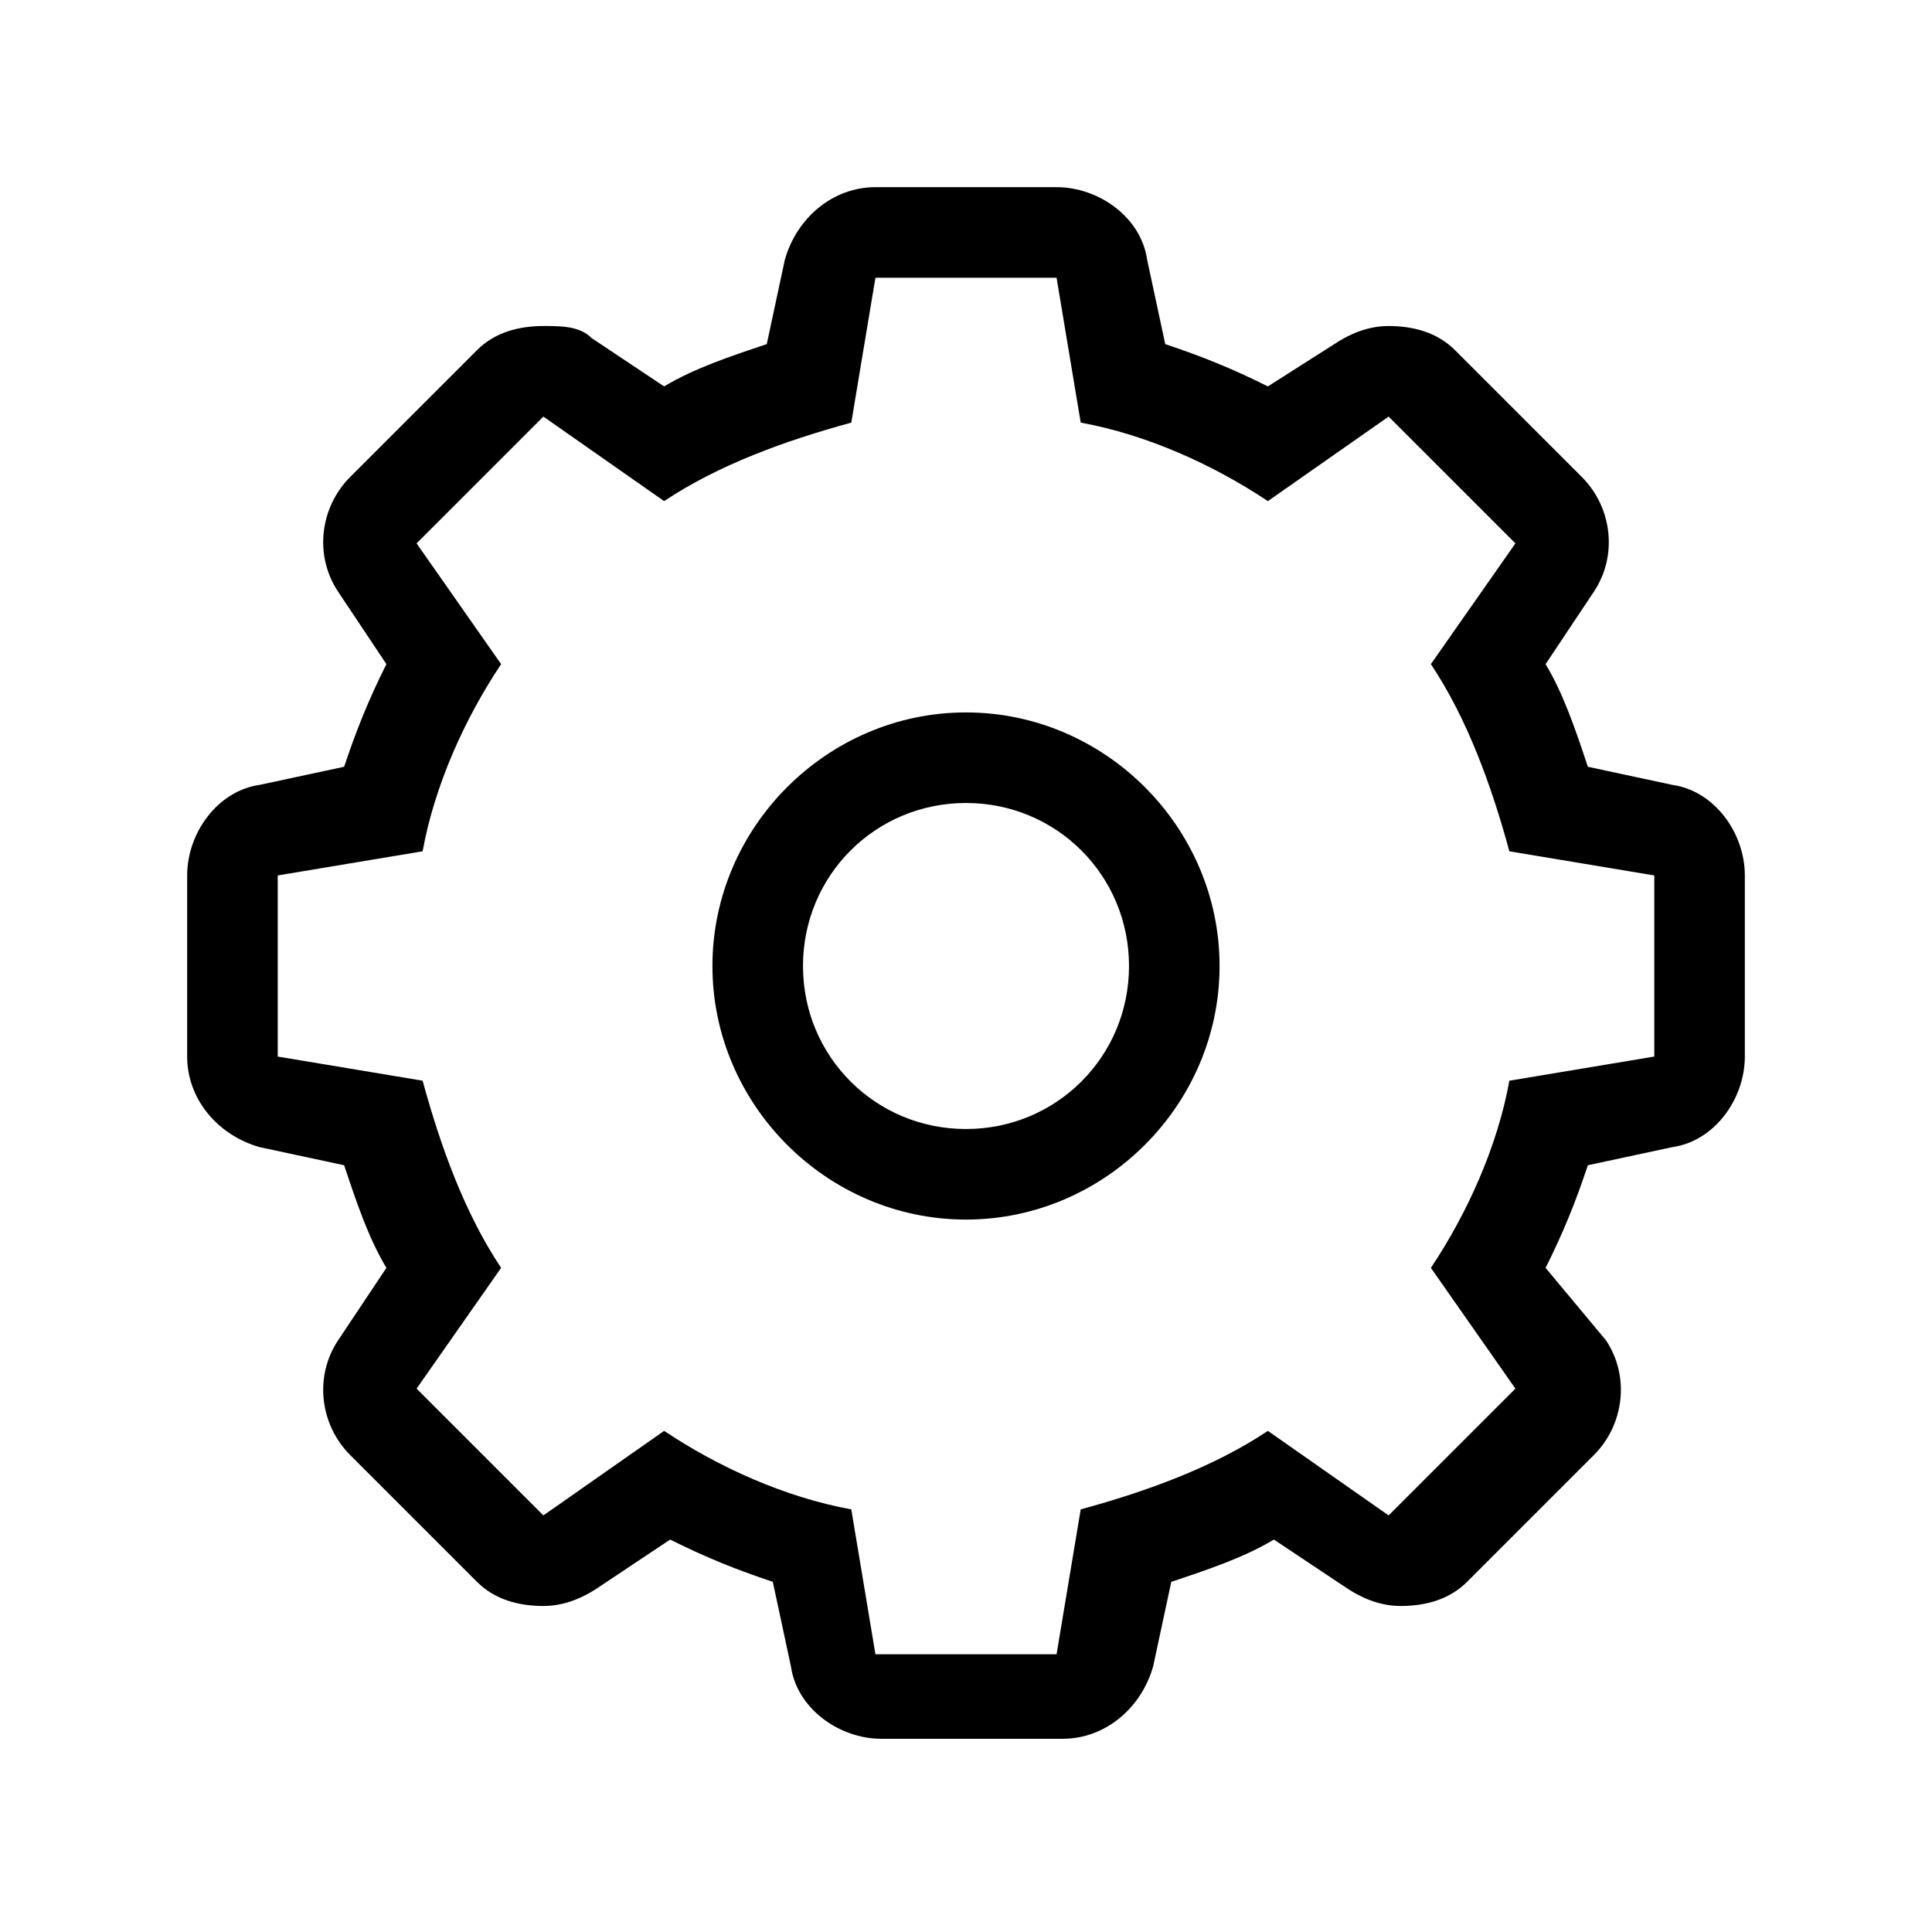 <?xml version="1.0" encoding="utf-8"?>
<!-- Generator: Adobe Illustrator 24.0.1, SVG Export Plug-In . SVG Version: 6.00 Build 0)  -->
<svg version="1.1" id="Layer_1" xmlns="http://www.w3.org/2000/svg" xmlns:xlink="http://www.w3.org/1999/xlink" x="0px" y="0px"
	 viewBox="0 0 32 32" style="enable-background:new 0 0 32 32;" xml:space="preserve">
<path d="M16,11.8c-2.3,0-4.2,1.9-4.2,4.2c0,2.3,1.9,4.2,4.2,4.2c2.3,0,4.2-1.9,4.2-4.2C20.2,13.7,18.3,11.8,16,11.8z M16,18.7
	c-1.5,0-2.7-1.2-2.7-2.7c0-1.5,1.2-2.7,2.7-2.7c1.5,0,2.7,1.2,2.7,2.7C18.7,17.5,17.5,18.7,16,18.7z M27.7,13l-1.4-0.3
	c-0.2-0.6-0.4-1.2-0.7-1.7l0.8-1.2c0.4-0.6,0.3-1.4-0.2-1.9l-2.1-2.1c-0.3-0.3-0.7-0.4-1.1-0.4c-0.3,0-0.6,0.1-0.9,0.3L21,6.4
	c-0.6-0.3-1.1-0.5-1.7-0.7L19,4.3c-0.1-0.7-0.8-1.2-1.5-1.2h-3c-0.7,0-1.3,0.5-1.5,1.2l-0.3,1.4c-0.6,0.2-1.2,0.4-1.7,0.7L9.8,5.6
	C9.6,5.4,9.3,5.4,9,5.4c-0.4,0-0.8,0.1-1.1,0.4L5.8,7.9C5.3,8.4,5.2,9.2,5.6,9.8L6.4,11c-0.3,0.6-0.5,1.1-0.7,1.7L4.3,13
	c-0.7,0.1-1.2,0.8-1.2,1.5v3c0,0.7,0.5,1.3,1.2,1.5l1.4,0.3c0.2,0.6,0.4,1.2,0.7,1.7l-0.8,1.2c-0.4,0.6-0.3,1.4,0.2,1.9l2.1,2.1
	c0.3,0.3,0.7,0.4,1.1,0.4c0.3,0,0.6-0.1,0.9-0.3l1.2-0.8c0.6,0.3,1.1,0.5,1.7,0.7l0.3,1.4c0.1,0.7,0.8,1.2,1.5,1.2h3
	c0.7,0,1.3-0.5,1.5-1.2l0.3-1.4c0.6-0.2,1.2-0.4,1.7-0.7l1.2,0.8c0.3,0.2,0.6,0.3,0.9,0.3c0.4,0,0.8-0.1,1.1-0.4l2.1-2.1
	c0.5-0.5,0.6-1.3,0.2-1.9L25.6,21c0.3-0.6,0.5-1.1,0.7-1.7l1.4-0.3c0.7-0.1,1.2-0.8,1.2-1.5v-3C28.9,13.8,28.4,13.1,27.7,13z
	 M27.4,17.5l-2.4,0.4c-0.2,1.1-0.7,2.2-1.3,3.1l1.4,2L23,25.1l-2-1.4c-0.9,0.6-2,1-3.1,1.3l-0.4,2.4h-3l-0.4-2.4
	c-1.1-0.2-2.2-0.7-3.1-1.3l-2,1.4L6.9,23l1.4-2c-0.6-0.9-1-2-1.3-3.1l-2.4-0.4v-3l2.4-0.4c0.2-1.1,0.7-2.2,1.3-3.1L6.9,9L9,6.9
	l2,1.4c0.9-0.6,2-1,3.1-1.3l0.4-2.4h3l0.4,2.4c1.1,0.2,2.2,0.7,3.1,1.3l2-1.4L25.1,9l-1.4,2c0.6,0.9,1,2,1.3,3.1l2.4,0.4V17.5z"/>
</svg>
